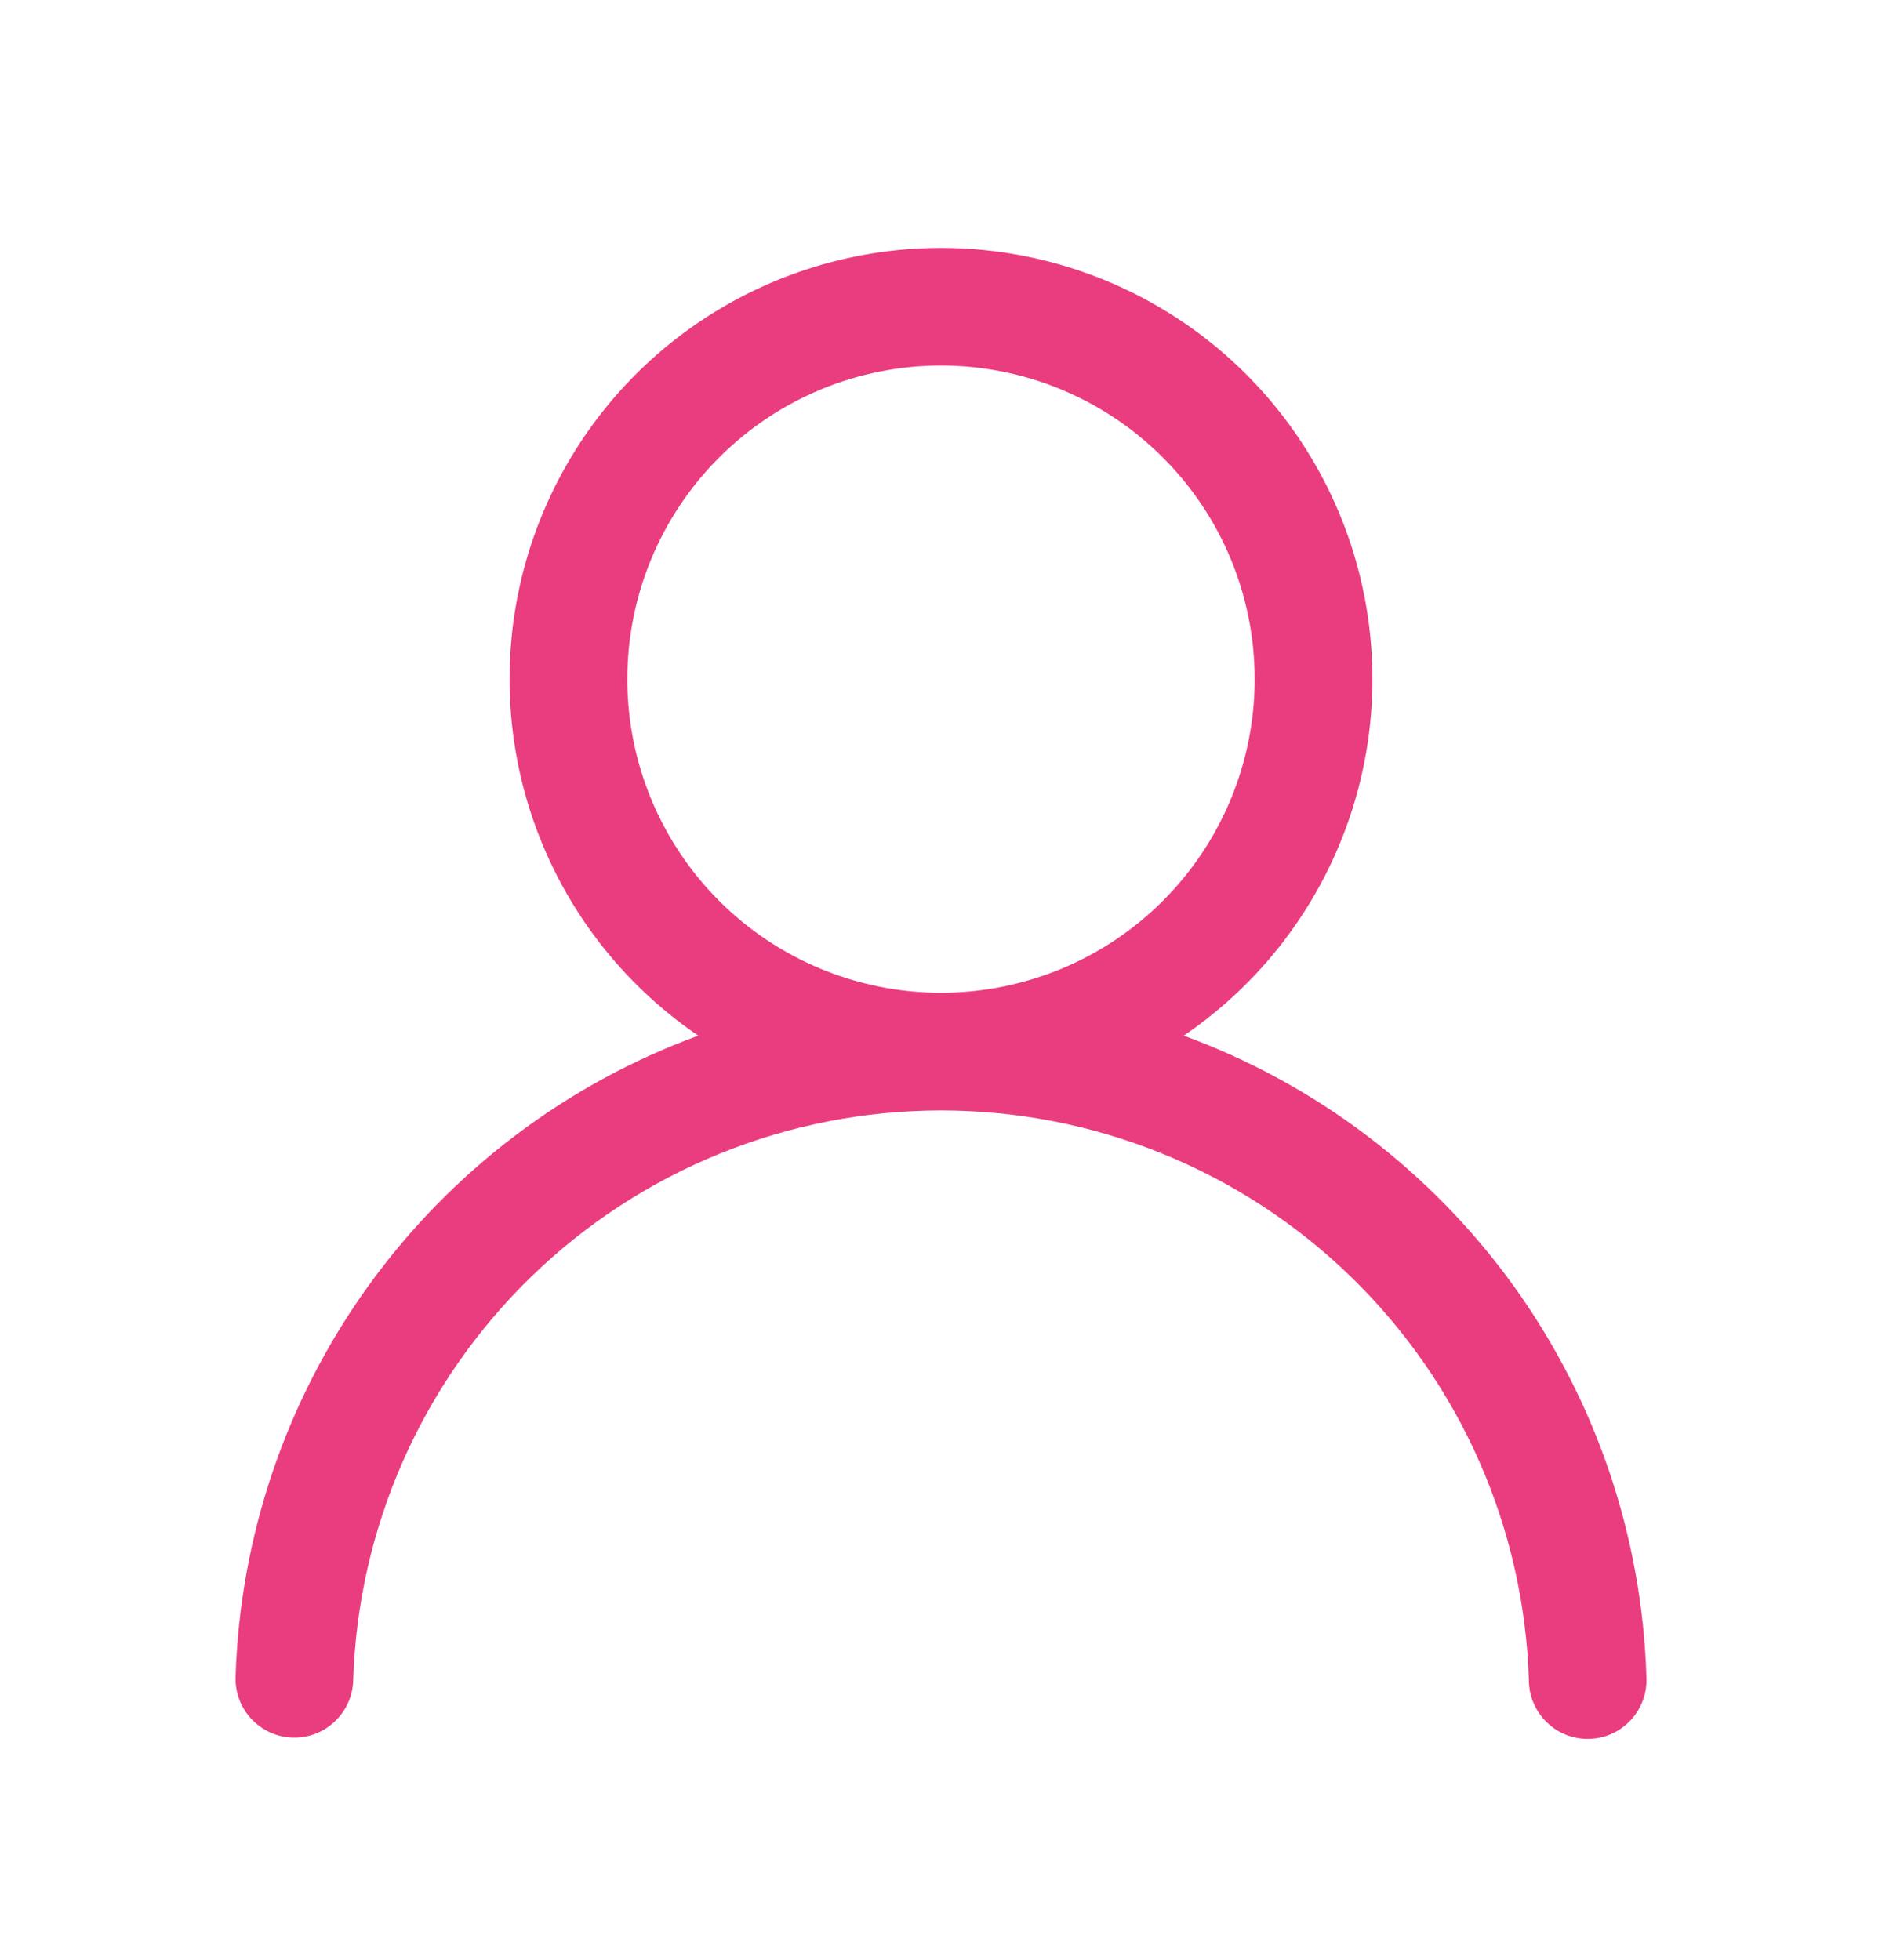 <svg width="24" height="25" viewBox="0 0 24 25" fill="none" xmlns="http://www.w3.org/2000/svg">
<path d="M12 3.162C13.176 3.162 14.321 3.538 15.268 4.237C16.214 4.935 16.911 5.918 17.258 7.042C17.604 8.166 17.581 9.372 17.192 10.482C16.803 11.591 16.068 12.547 15.096 13.209C16.784 13.828 18.247 14.938 19.299 16.396C20.35 17.854 20.941 19.593 20.996 21.39C21.001 21.49 20.986 21.59 20.952 21.683C20.918 21.777 20.866 21.864 20.798 21.937C20.73 22.01 20.649 22.07 20.558 22.111C20.467 22.152 20.369 22.175 20.269 22.178C20.169 22.181 20.07 22.164 19.977 22.128C19.884 22.092 19.798 22.038 19.727 21.968C19.655 21.899 19.597 21.816 19.558 21.724C19.518 21.633 19.498 21.534 19.497 21.434C19.438 19.486 18.622 17.637 17.222 16.279C15.823 14.922 13.95 14.163 12.001 14.163C10.051 14.163 8.178 14.922 6.779 16.279C5.379 17.637 4.564 19.486 4.504 21.434C4.498 21.633 4.413 21.821 4.268 21.958C4.124 22.094 3.93 22.168 3.732 22.162C3.533 22.156 3.344 22.071 3.208 21.926C3.071 21.781 2.998 21.588 3.004 21.389C3.059 19.593 3.65 17.853 4.701 16.396C5.753 14.938 7.216 13.828 8.904 13.209C7.932 12.547 7.197 11.591 6.808 10.482C6.419 9.372 6.396 8.166 6.742 7.042C7.089 5.918 7.786 4.935 8.732 4.237C9.679 3.538 10.824 3.162 12 3.162ZM8 8.662C8 9.723 8.421 10.74 9.172 11.491C9.922 12.241 10.939 12.662 12 12.662C13.061 12.662 14.078 12.241 14.828 11.491C15.579 10.74 16 9.723 16 8.662C16 7.601 15.579 6.584 14.828 5.834C14.078 5.084 13.061 4.662 12 4.662C10.939 4.662 9.922 5.084 9.172 5.834C8.421 6.584 8 7.601 8 8.662Z" fill="#EA3D80"/>
</svg>

